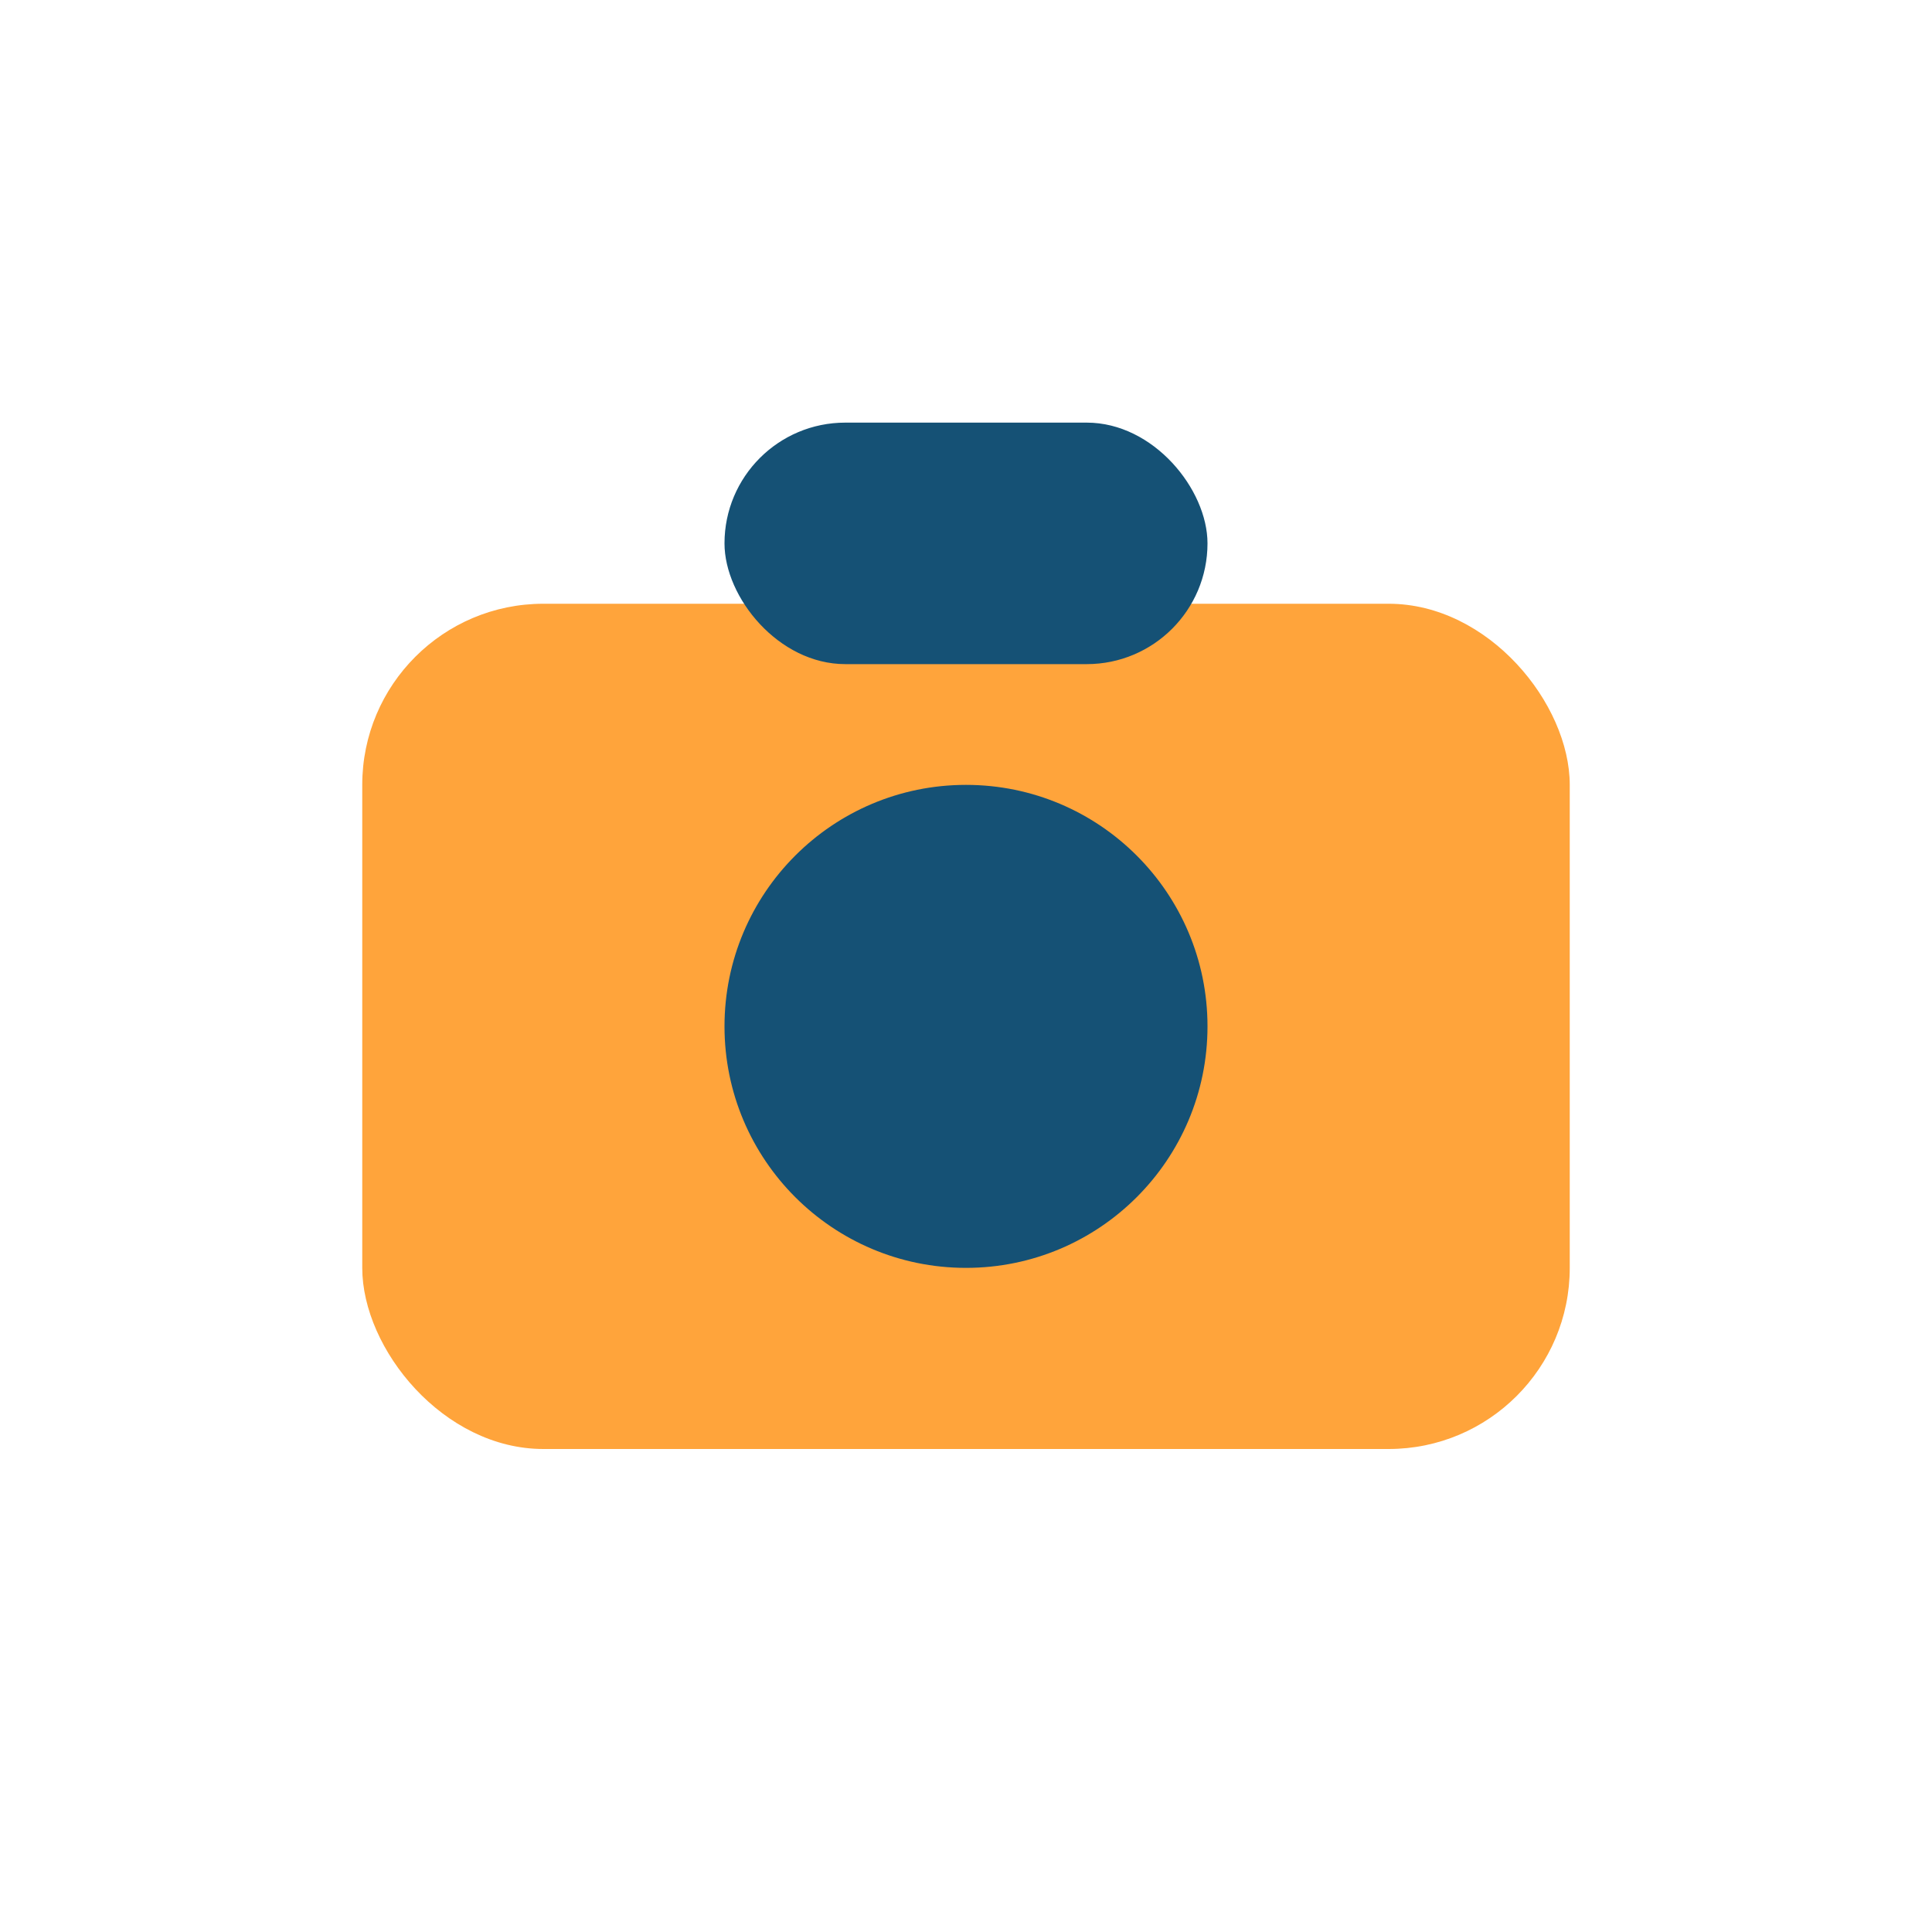 <?xml version="1.0" encoding="UTF-8"?>
<svg xmlns="http://www.w3.org/2000/svg" width="32" height="32" viewBox="0 0 32 32"><rect x="6" y="10" width="20" height="14" rx="3" fill="#FFA43B"/><circle cx="16" cy="17" r="4" fill="#155175"/><rect x="12" y="7" width="8" height="4" rx="2" fill="#155175"/></svg>
